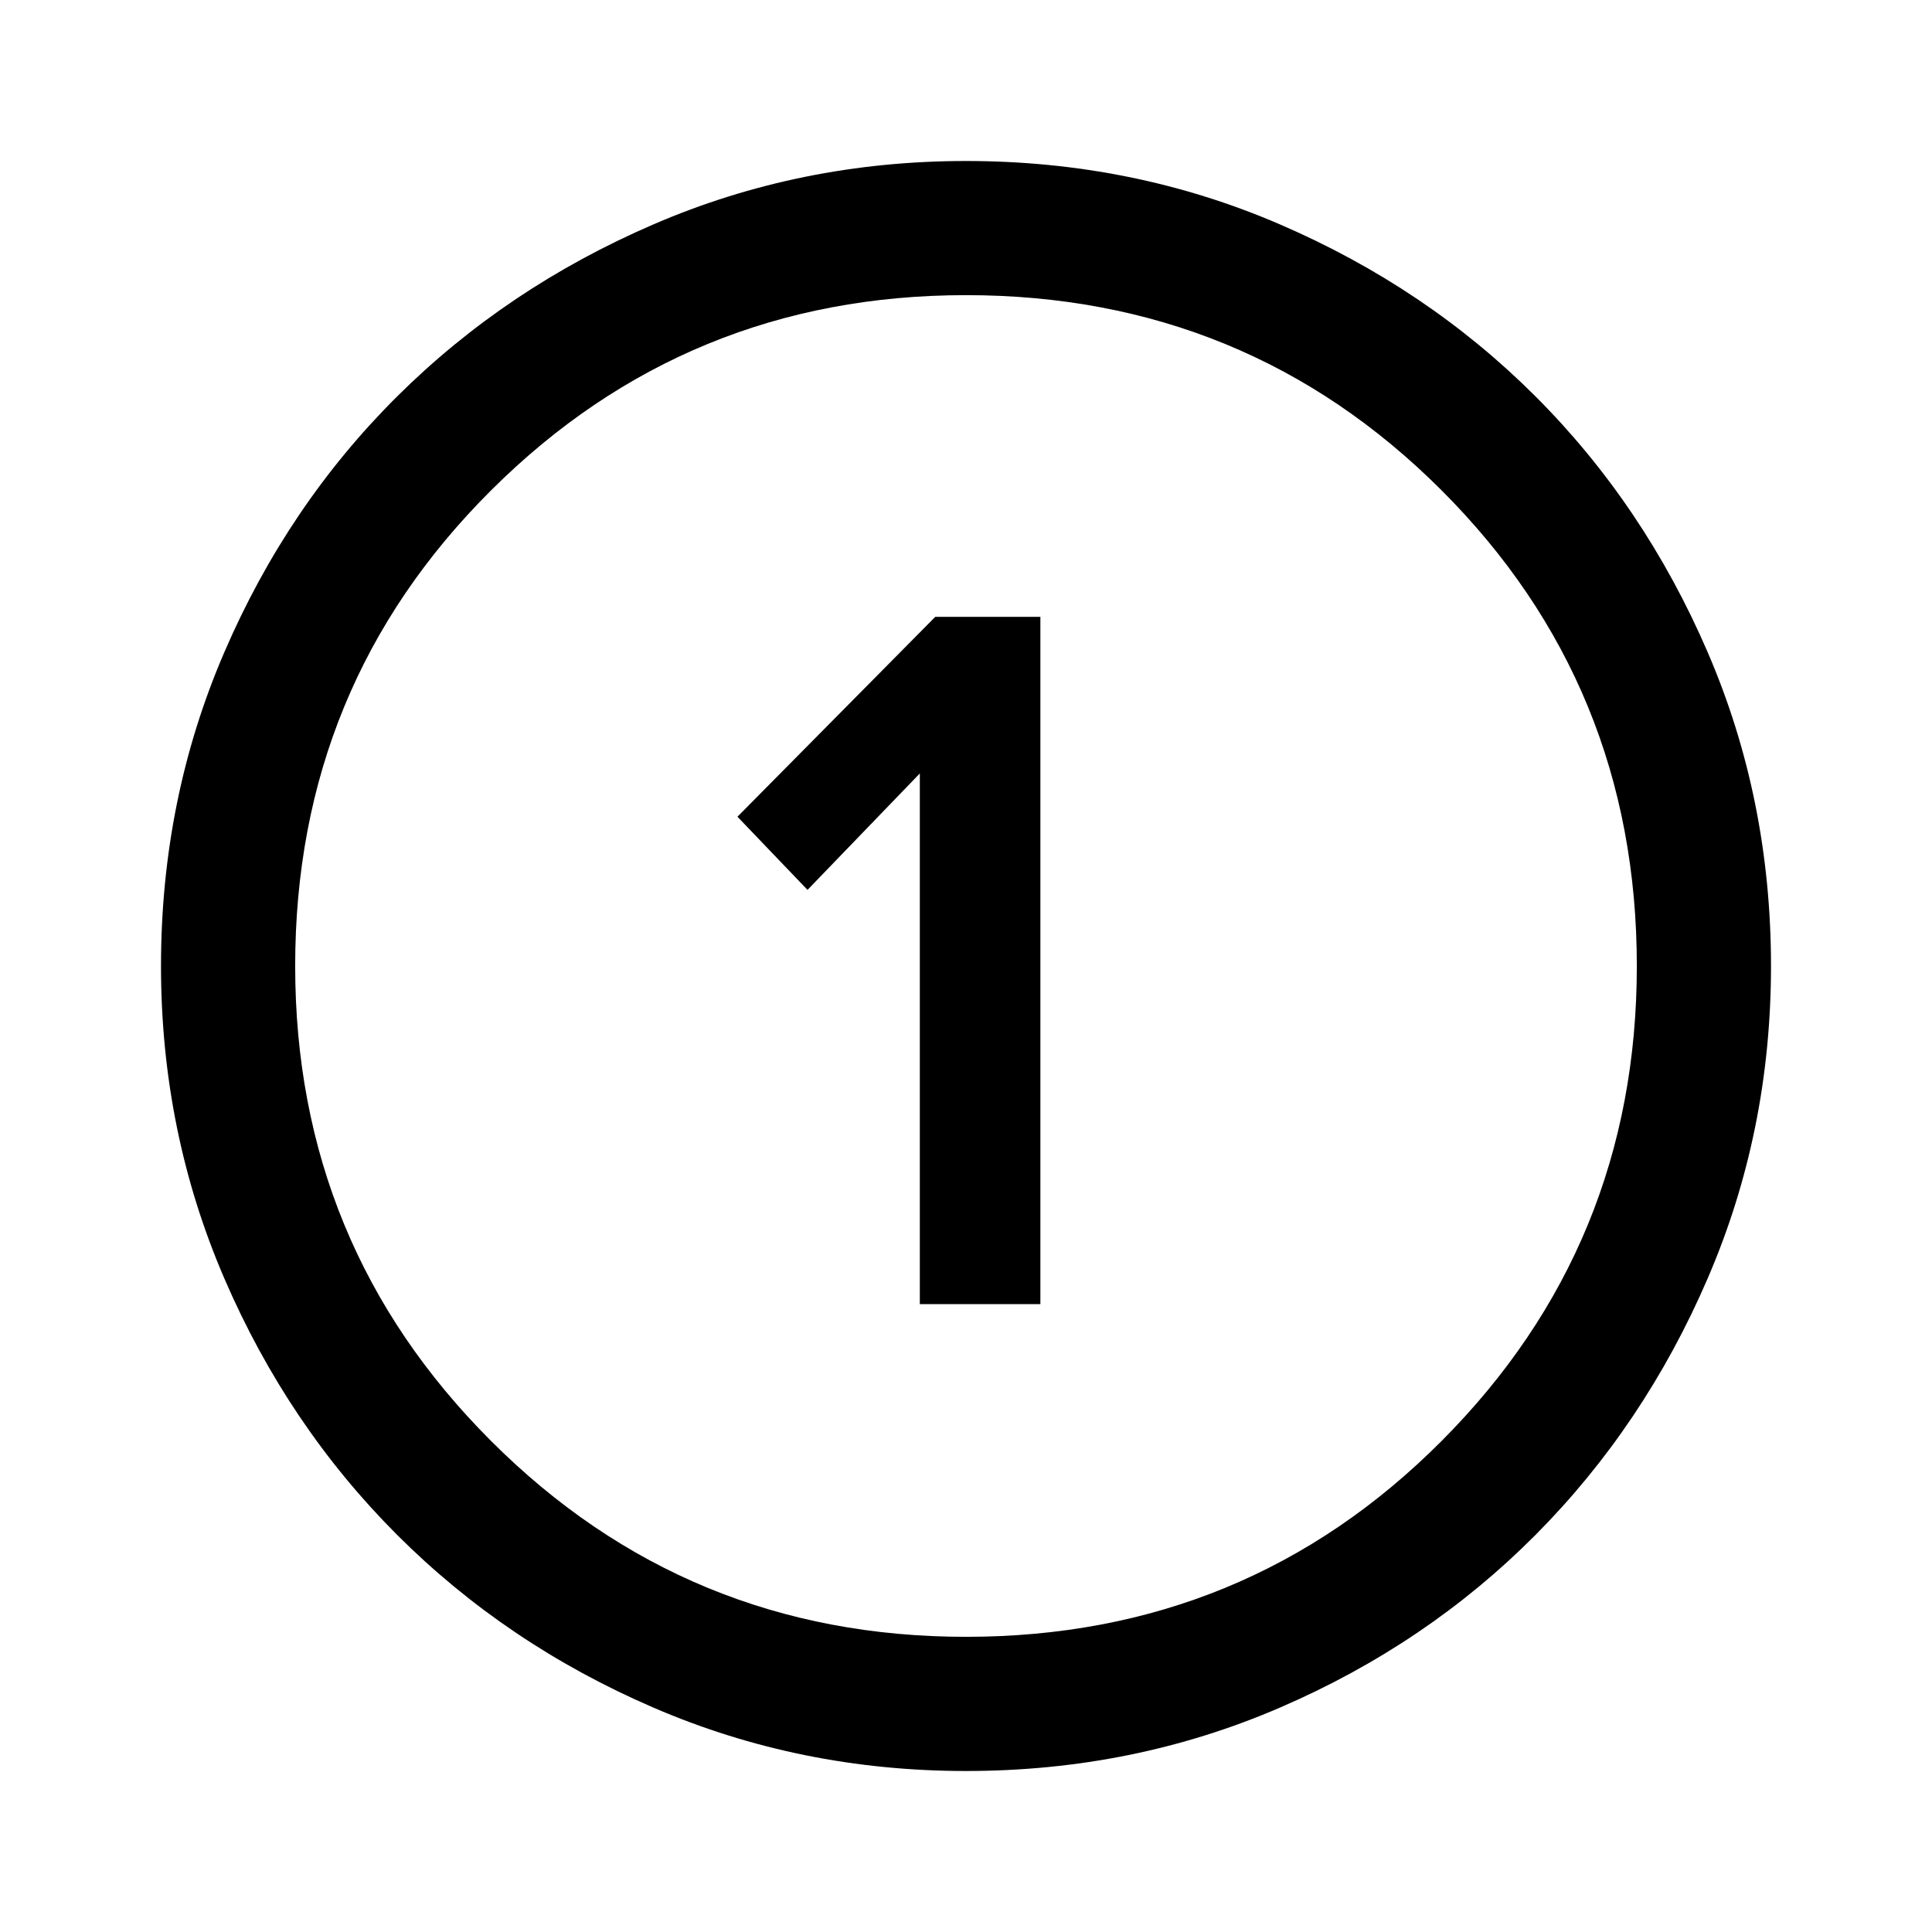 <svg width="60" height="60" viewBox="0 0 60 60" fill="none" xmlns="http://www.w3.org/2000/svg">
<mask id="mask0_1832_1793" style="mask-type:alpha" maskUnits="userSpaceOnUse" x="0" y="0" width="60" height="60">
<rect width="60" height="60" fill="#D9D9D9"/>
</mask>
<g mask="url(#mask0_1832_1793)">
<path d="M32.31 40.5H28.566V24.02L25.078 27.636L22.902 25.364L29.046 19.156H32.31V40.5Z" fill="black"/>
<path d="M30 55C26.57 55 23.333 54.344 20.292 53.031C17.25 51.719 14.597 49.93 12.333 47.667C10.069 45.403 8.281 42.75 6.969 39.708C5.656 36.666 5 33.43 5 30C5 26.541 5.656 23.291 6.969 20.25C8.281 17.208 10.069 14.562 12.333 12.312C14.597 10.062 17.25 8.281 20.292 6.969C23.333 5.656 26.57 5 30 5C33.458 5 36.708 5.656 39.75 6.969C42.792 8.281 45.438 10.062 47.688 12.312C49.938 14.562 51.719 17.208 53.031 20.25C54.344 23.291 55 26.541 55 30C55 33.43 54.344 36.666 53.031 39.708C51.719 42.75 49.938 45.403 47.688 47.667C45.438 49.93 42.792 51.719 39.75 53.031C36.708 54.344 33.458 55 30 55ZM30 50.833C35.806 50.833 40.729 48.806 44.771 44.75C48.812 40.694 50.833 35.778 50.833 30C50.833 24.194 48.812 19.271 44.771 15.229C40.729 11.187 35.806 9.166 30 9.166C24.222 9.166 19.305 11.187 15.25 15.229C11.194 19.271 9.167 24.194 9.167 30C9.167 35.778 11.194 40.694 15.25 44.75C19.305 48.806 24.222 50.833 30 50.833Z" fill="black"/>
</g>
</svg>
